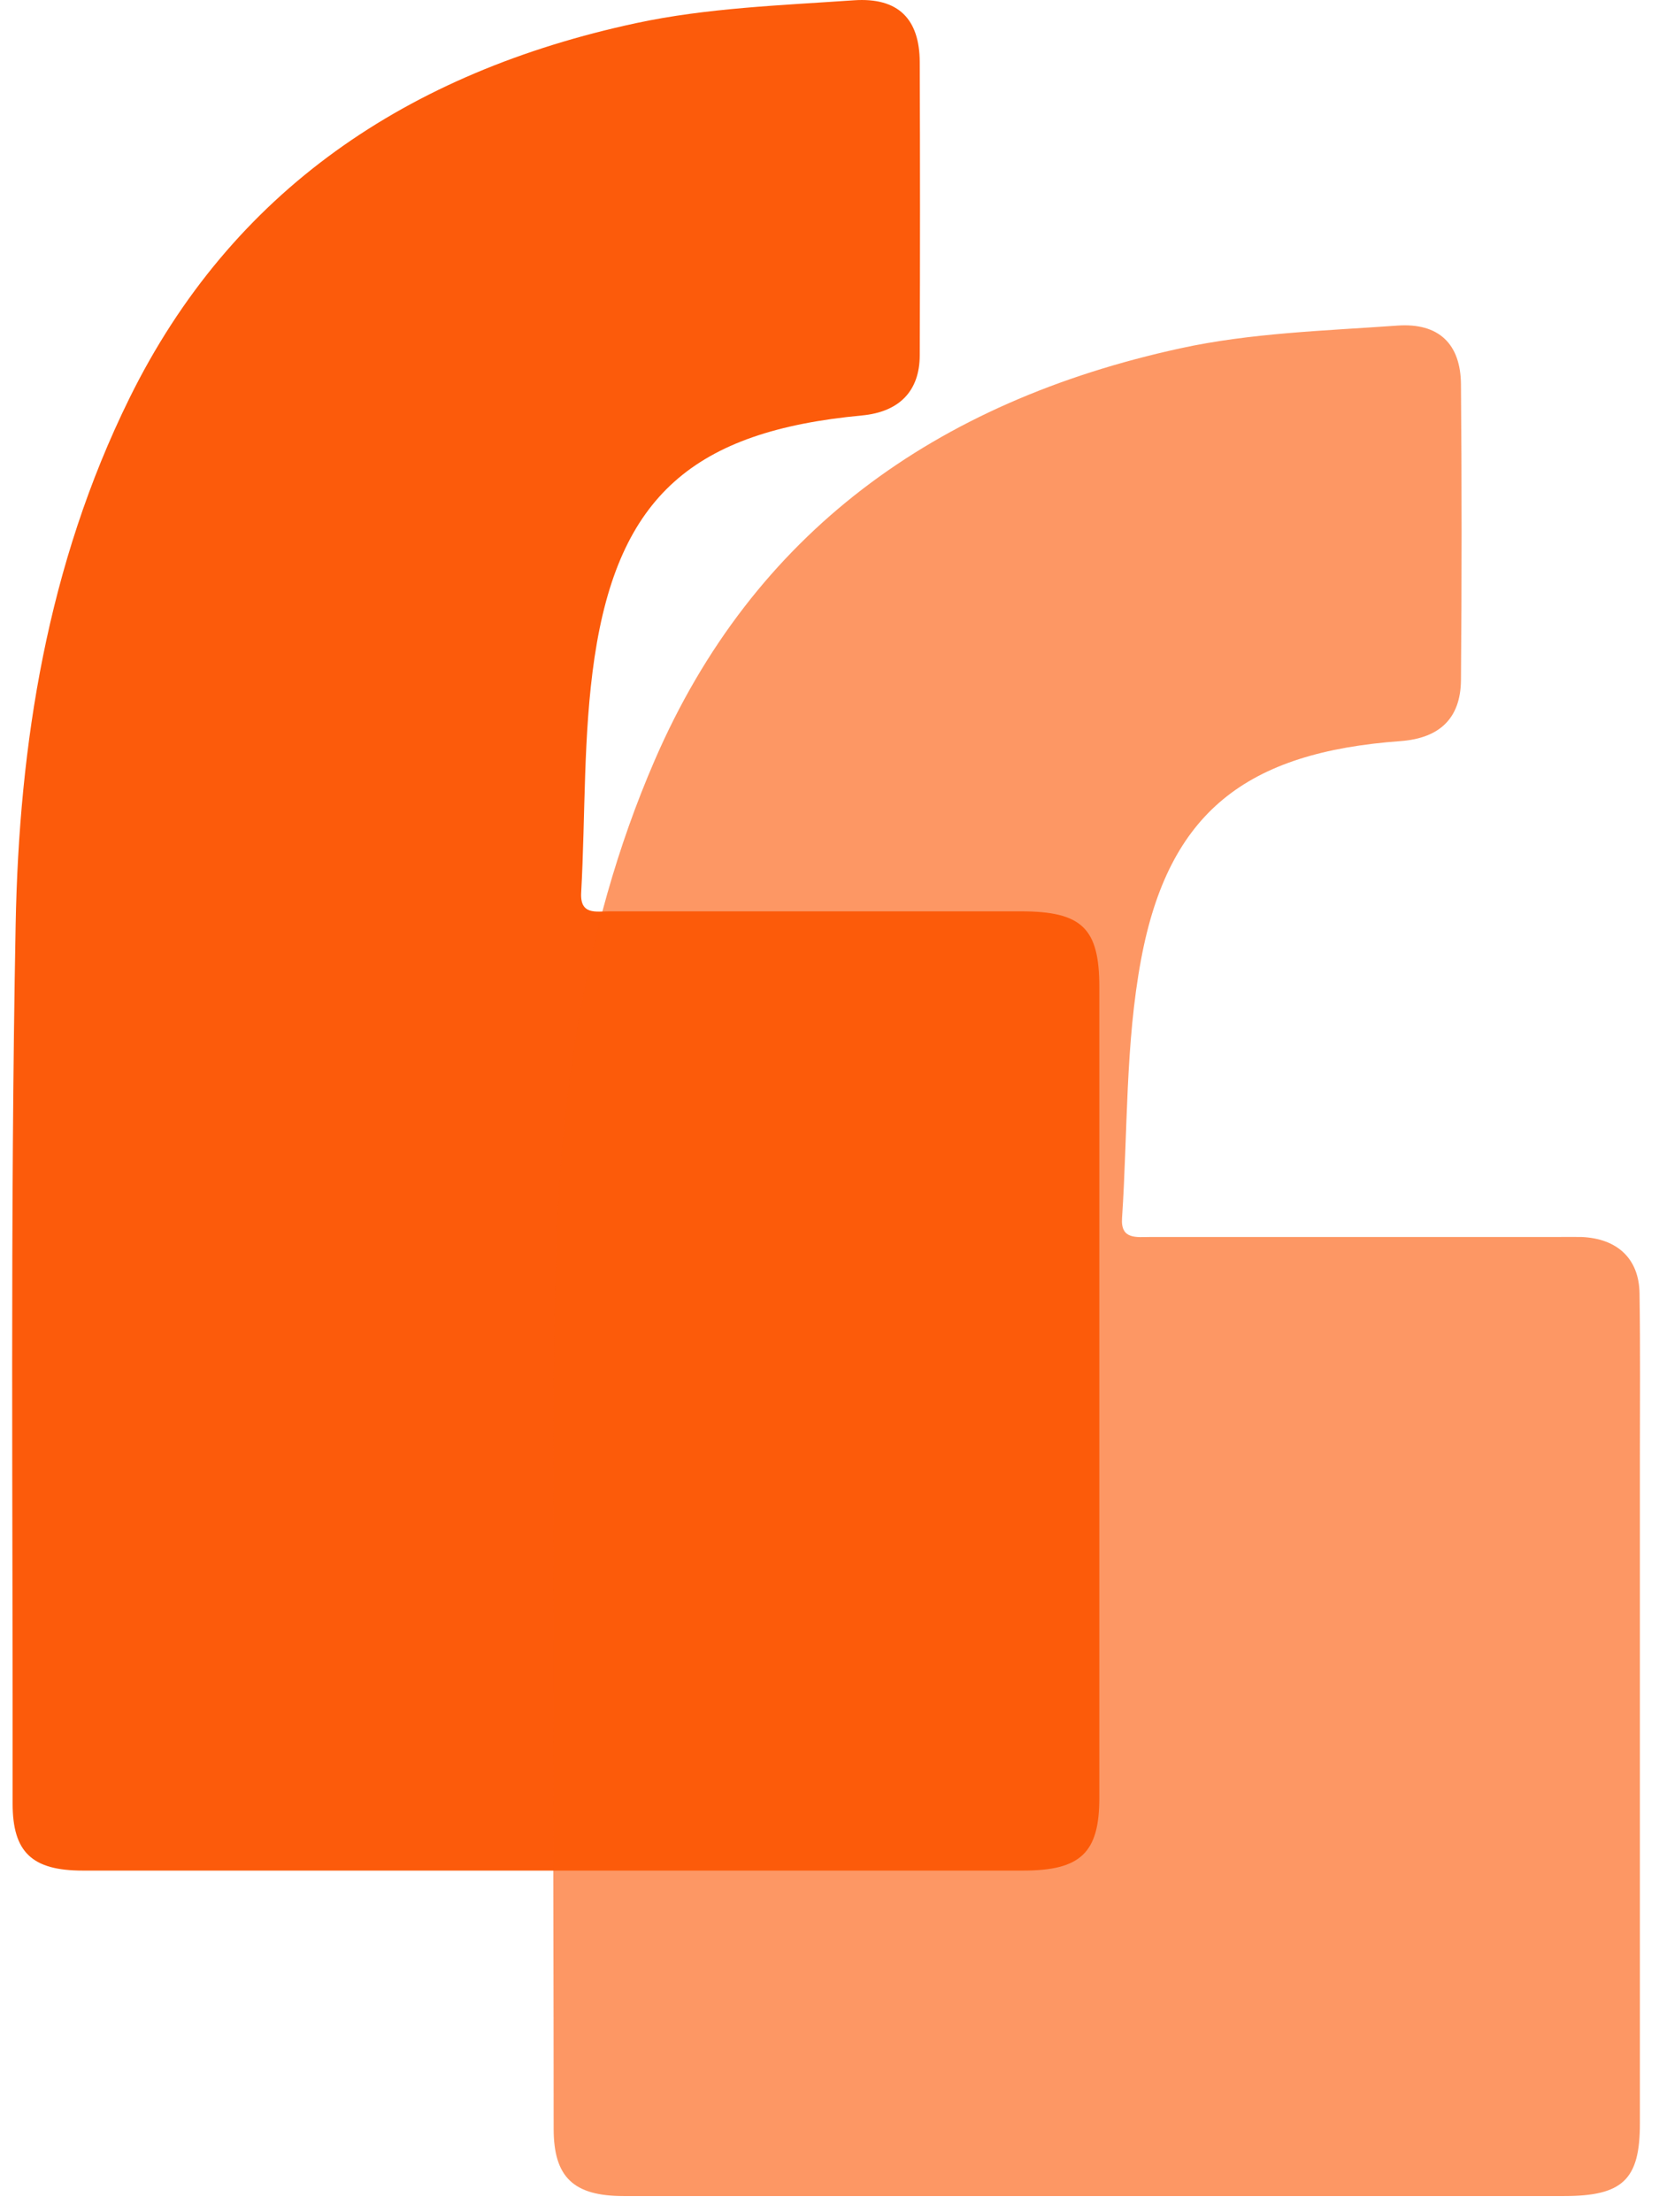 <svg width="51" height="68" viewBox="0 0 51 68" fill="none" xmlns="http://www.w3.org/2000/svg">
<path d="M17.081 57.499C12.235 57.499 7.389 57.499 2.543 57.499C0.99 57.499 0.388 56.938 0.388 55.443C0.398 46.438 0.31 37.433 0.481 28.429C0.585 22.856 1.458 17.358 3.977 12.245C7.124 5.857 12.542 2.215 19.564 0.709C21.735 0.244 24.01 0.164 26.249 0.009C27.62 -0.086 28.269 0.589 28.274 1.91C28.285 4.911 28.285 7.913 28.274 10.915C28.274 12.03 27.635 12.665 26.493 12.771C21.33 13.256 19.018 15.242 18.276 20.214C17.923 22.591 18 25.032 17.866 27.443C17.829 28.134 18.323 28.013 18.738 28.013C22.95 28.013 27.163 28.013 31.375 28.013C33.261 28.013 33.795 28.529 33.795 30.34C33.795 38.649 33.795 46.958 33.795 55.268C33.795 56.953 33.219 57.499 31.453 57.499C26.664 57.499 21.875 57.499 17.086 57.499H17.081Z" fill="#FC5B0B"/>
<path d="M33.714 67.503C28.868 67.503 24.017 67.503 19.171 67.503C17.628 67.503 17.02 66.923 17.02 65.432C17.02 57.008 16.958 48.583 17.052 40.164C17.119 34.421 17.799 28.743 20.126 23.37C23.154 16.377 28.759 12.349 36.275 10.709C38.446 10.233 40.726 10.168 42.959 10.008C44.232 9.918 44.902 10.573 44.912 11.814C44.938 14.846 44.938 17.872 44.912 20.904C44.902 22.084 44.252 22.69 43.058 22.78C38.31 23.125 35.926 24.961 35.08 29.483C34.592 32.085 34.67 34.786 34.493 37.443C34.446 38.113 34.945 38.023 35.371 38.023C39.526 38.023 43.681 38.023 47.836 38.023C48.096 38.023 48.356 38.018 48.615 38.023C49.717 38.068 50.387 38.688 50.402 39.759C50.428 41.455 50.413 43.151 50.413 44.846C50.413 51.655 50.413 58.468 50.413 65.277C50.413 66.998 49.883 67.503 48.086 67.503C43.297 67.503 38.503 67.503 33.714 67.503Z" fill="#FC5B0B" fill-opacity="0.63"/>
</svg>
